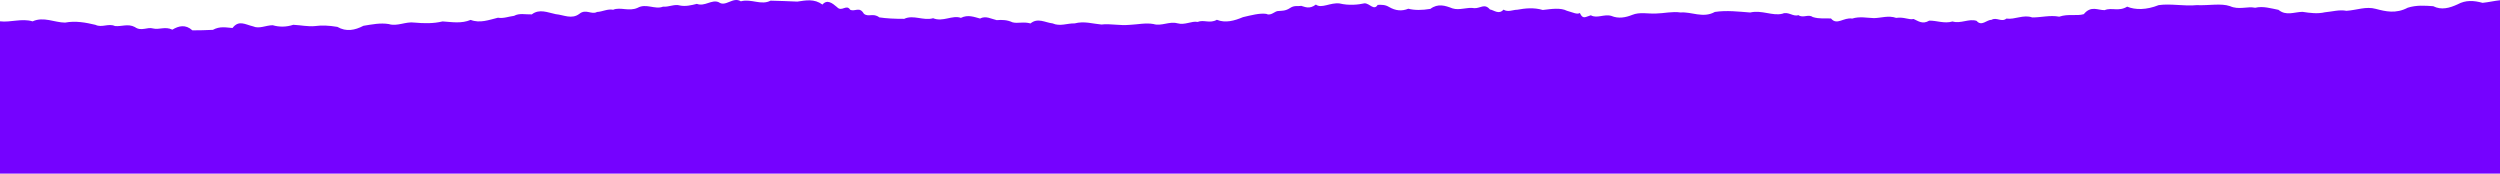 <svg width="1440" height="100" viewBox="0 0 1440 100" fill="none" xmlns="http://www.w3.org/2000/svg">
<path d="M1429.96 1.638C1424.99 0.273 1420.25 -0.068 1415.57 2.507C1410.88 4.64 1406.26 5.956 1401.53 3.566C1396.81 3.254 1391.97 2.832 1386.86 4.439C1380.03 8.042 1374.13 6.607 1368.47 5.115C1362.81 3.537 1357.39 5.863 1351.58 6.227C1347.46 5.437 1343.33 6.704 1339.14 7.072C1334.94 8.044 1330.66 7.513 1326.23 6.82C1321.37 6.922 1316.85 9.302 1312.39 5.66C1307.94 4.812 1303.57 3.387 1299 4.47C1294.43 3.494 1289.66 5.868 1284.44 3.523C1279.24 1.769 1272.49 3.261 1265.3 2.958C1258.09 3.702 1250.42 1.94 1243.39 2.953C1236.35 5.769 1229.94 5.779 1225.24 3.833C1220.44 6.806 1216.29 4.165 1212.3 5.839C1208.31 5.924 1204.46 3.043 1200.27 8.151C1196.06 9.403 1191.52 7.799 1186.1 9.605C1180.79 8.589 1175.63 10.092 1170.56 10.046C1165.51 8.209 1160.55 11.422 1155.69 10.702C1152.89 12.978 1150.04 9.719 1147.17 11.398C1144.3 11.369 1141.42 15.408 1138.52 12.016C1134.14 10.538 1129.37 13.814 1124.67 12.364C1119.97 13.789 1115.33 11.742 1111.22 11.897C1107.32 14.225 1104.84 12.049 1102.22 10.925C1099.58 11.616 1096.78 9.617 1092.2 10.302C1087.7 8.752 1083.54 10.368 1079.41 10.436C1075.29 10.322 1071.21 9.326 1066.85 10.702C1061.86 9.881 1058.11 14.829 1054.65 10.639C1051.18 10.45 1048 11.027 1044.13 9.806C1041.47 7.923 1038.74 10.644 1035.85 8.711C1032.98 9.811 1029.96 6.435 1026.7 7.889C1021.08 9.365 1014.75 5.616 1008.13 7.201C1001.51 6.707 994.581 5.835 987.761 6.876C980.94 10.683 974.225 6.632 968.026 7.191C963.21 6.469 958.44 7.717 953.775 7.795C949.1 8.018 944.529 6.775 940.088 8.597C936.526 10.036 932.33 10.923 928.147 9.161C923.975 7.935 919.815 10.838 916.334 8.803C913.346 9.607 911.764 11.448 910.007 7.499C908.236 8.441 906.291 7.23 902.576 6.217C898.838 4.33 893.787 5.139 888.62 5.747C883.452 4.177 878.178 4.833 873.972 5.604C871.393 5.604 868.686 7.191 866.015 5.558C863.33 8.56 860.671 5.902 858.174 5.425C855.105 1.778 852.737 4.829 849.304 4.71C844.944 3.954 840.761 6.156 836.589 4.819C832.418 3.191 828.246 1.855 823.897 5.117C818.987 5.914 814.956 5.963 811.194 5.032C807.432 6.527 803.928 6.239 800.085 4.019C797.776 2.629 795.749 2.757 793.558 2.796C791.367 6.36 789 1.885 785.976 1.907C782.284 2.738 776.882 3.271 771.597 1.987C766.325 1.327 761.156 5.12 757.945 2.636C754.183 5.476 751.711 3.944 749.555 3.387C747.386 3.743 745.559 2.944 743.085 4.608C740.496 6.324 738.457 6.19 736.371 6.336C734.296 6.237 732.164 9.406 729.398 7.988C725.52 7.458 720.873 8.744 715.957 9.876C711.035 11.952 705.85 13.414 700.904 11.4C696.784 13.723 693.364 11.153 689.836 12.631C686.309 11.926 682.675 14.632 678.128 13.404C673.447 12.178 668.9 15.238 664.382 13.835C659.871 13.036 655.382 14.102 650.825 14.3C644.666 14.877 639.486 13.489 634.453 14.128C629.425 13.709 624.539 12.008 618.978 13.484C614.842 13.336 610.571 15.391 606.293 13.474C602.016 13.014 597.733 10.029 593.578 13.503C589.425 12.326 586.196 13.692 583.183 12.844C580.177 11.459 577.377 11.34 574.09 11.599C570.92 10.903 567.838 8.905 564.51 10.671C561.182 9.833 557.62 8.238 553.482 10.293C548.59 8.502 543.082 12.84 537.475 10.492C531.861 12.12 526.136 8.318 520.811 10.855C515.477 10.87 510.533 10.627 506.478 10.012C502.939 7.242 500.179 10.106 497.583 7.892C494.988 3.509 492.563 6.927 489.691 5.604C487.512 2.166 484.863 7.121 482.091 4.071C479.321 1.708 476.42 -0.499 473.73 2.627C468.978 -0.838 464.197 0.194 459.258 0.921C454.313 0.759 449.215 0.443 443.835 0.38C438.457 3.24 432.796 -0.87 426.726 0.751C422.08 -2.084 418.037 4.233 414.012 1.287C409.98 -0.528 405.967 3.967 401.384 2.227C397.98 3.077 394.823 3.809 391.664 3.167C388.506 2.193 385.335 4.141 381.896 3.833C377.284 5.701 372.199 1.711 367.213 4.529C362.232 6.744 357.351 3.877 353.162 5.614C350.01 4.987 347.01 6.753 343.876 6.894C340.734 8.638 337.465 4.953 333.768 7.928C329.391 11.313 324.75 8.587 320.098 8.154C315.439 7.226 310.764 4.883 306.311 8.289C302.502 8.41 299.215 7.412 296.092 9.125C292.964 9.503 289.999 10.761 286.824 10.204C281.696 11.439 276.434 13.542 271.097 11.456C265.765 13.7 260.356 12.697 254.936 12.338C249.517 13.649 244.084 13.492 238.706 13.007C233.678 12.299 228.786 15.381 223.923 13.85C219.059 13.065 214.23 14.063 209.332 14.863C204.434 17.409 199.472 18.451 194.344 15.488C189.287 14.625 185.291 14.507 181.382 15.02C177.475 15.422 173.648 14.528 168.931 14.281C165.018 15.577 160.998 15.679 157.067 14.526C153.135 14.565 149.291 16.787 145.747 15.175C141.312 14.153 137.573 11.328 133.923 16.128C130.272 15.876 126.71 14.945 122.626 17.191C118.724 17.327 114.745 17.538 110.813 17.48C106.876 13.918 102.984 14.851 99.27 17.085C95.144 15.066 91.634 17.274 88.213 16.404C84.791 15.36 81.451 18.279 77.672 15.578C73.752 13.467 69.961 15.42 66.205 14.989C62.449 13.286 58.727 16.135 54.955 14.303C49.453 12.98 43.564 11.873 37.476 13.019C31.388 12.978 25.096 9.402 18.785 12.304C12.486 10.436 6.158 13.024 0 12.28V100H1440V0.143C1436.68 0.479 1433.34 1.306 1429.96 1.638Z" fill="#7502FF"/>
</svg>
